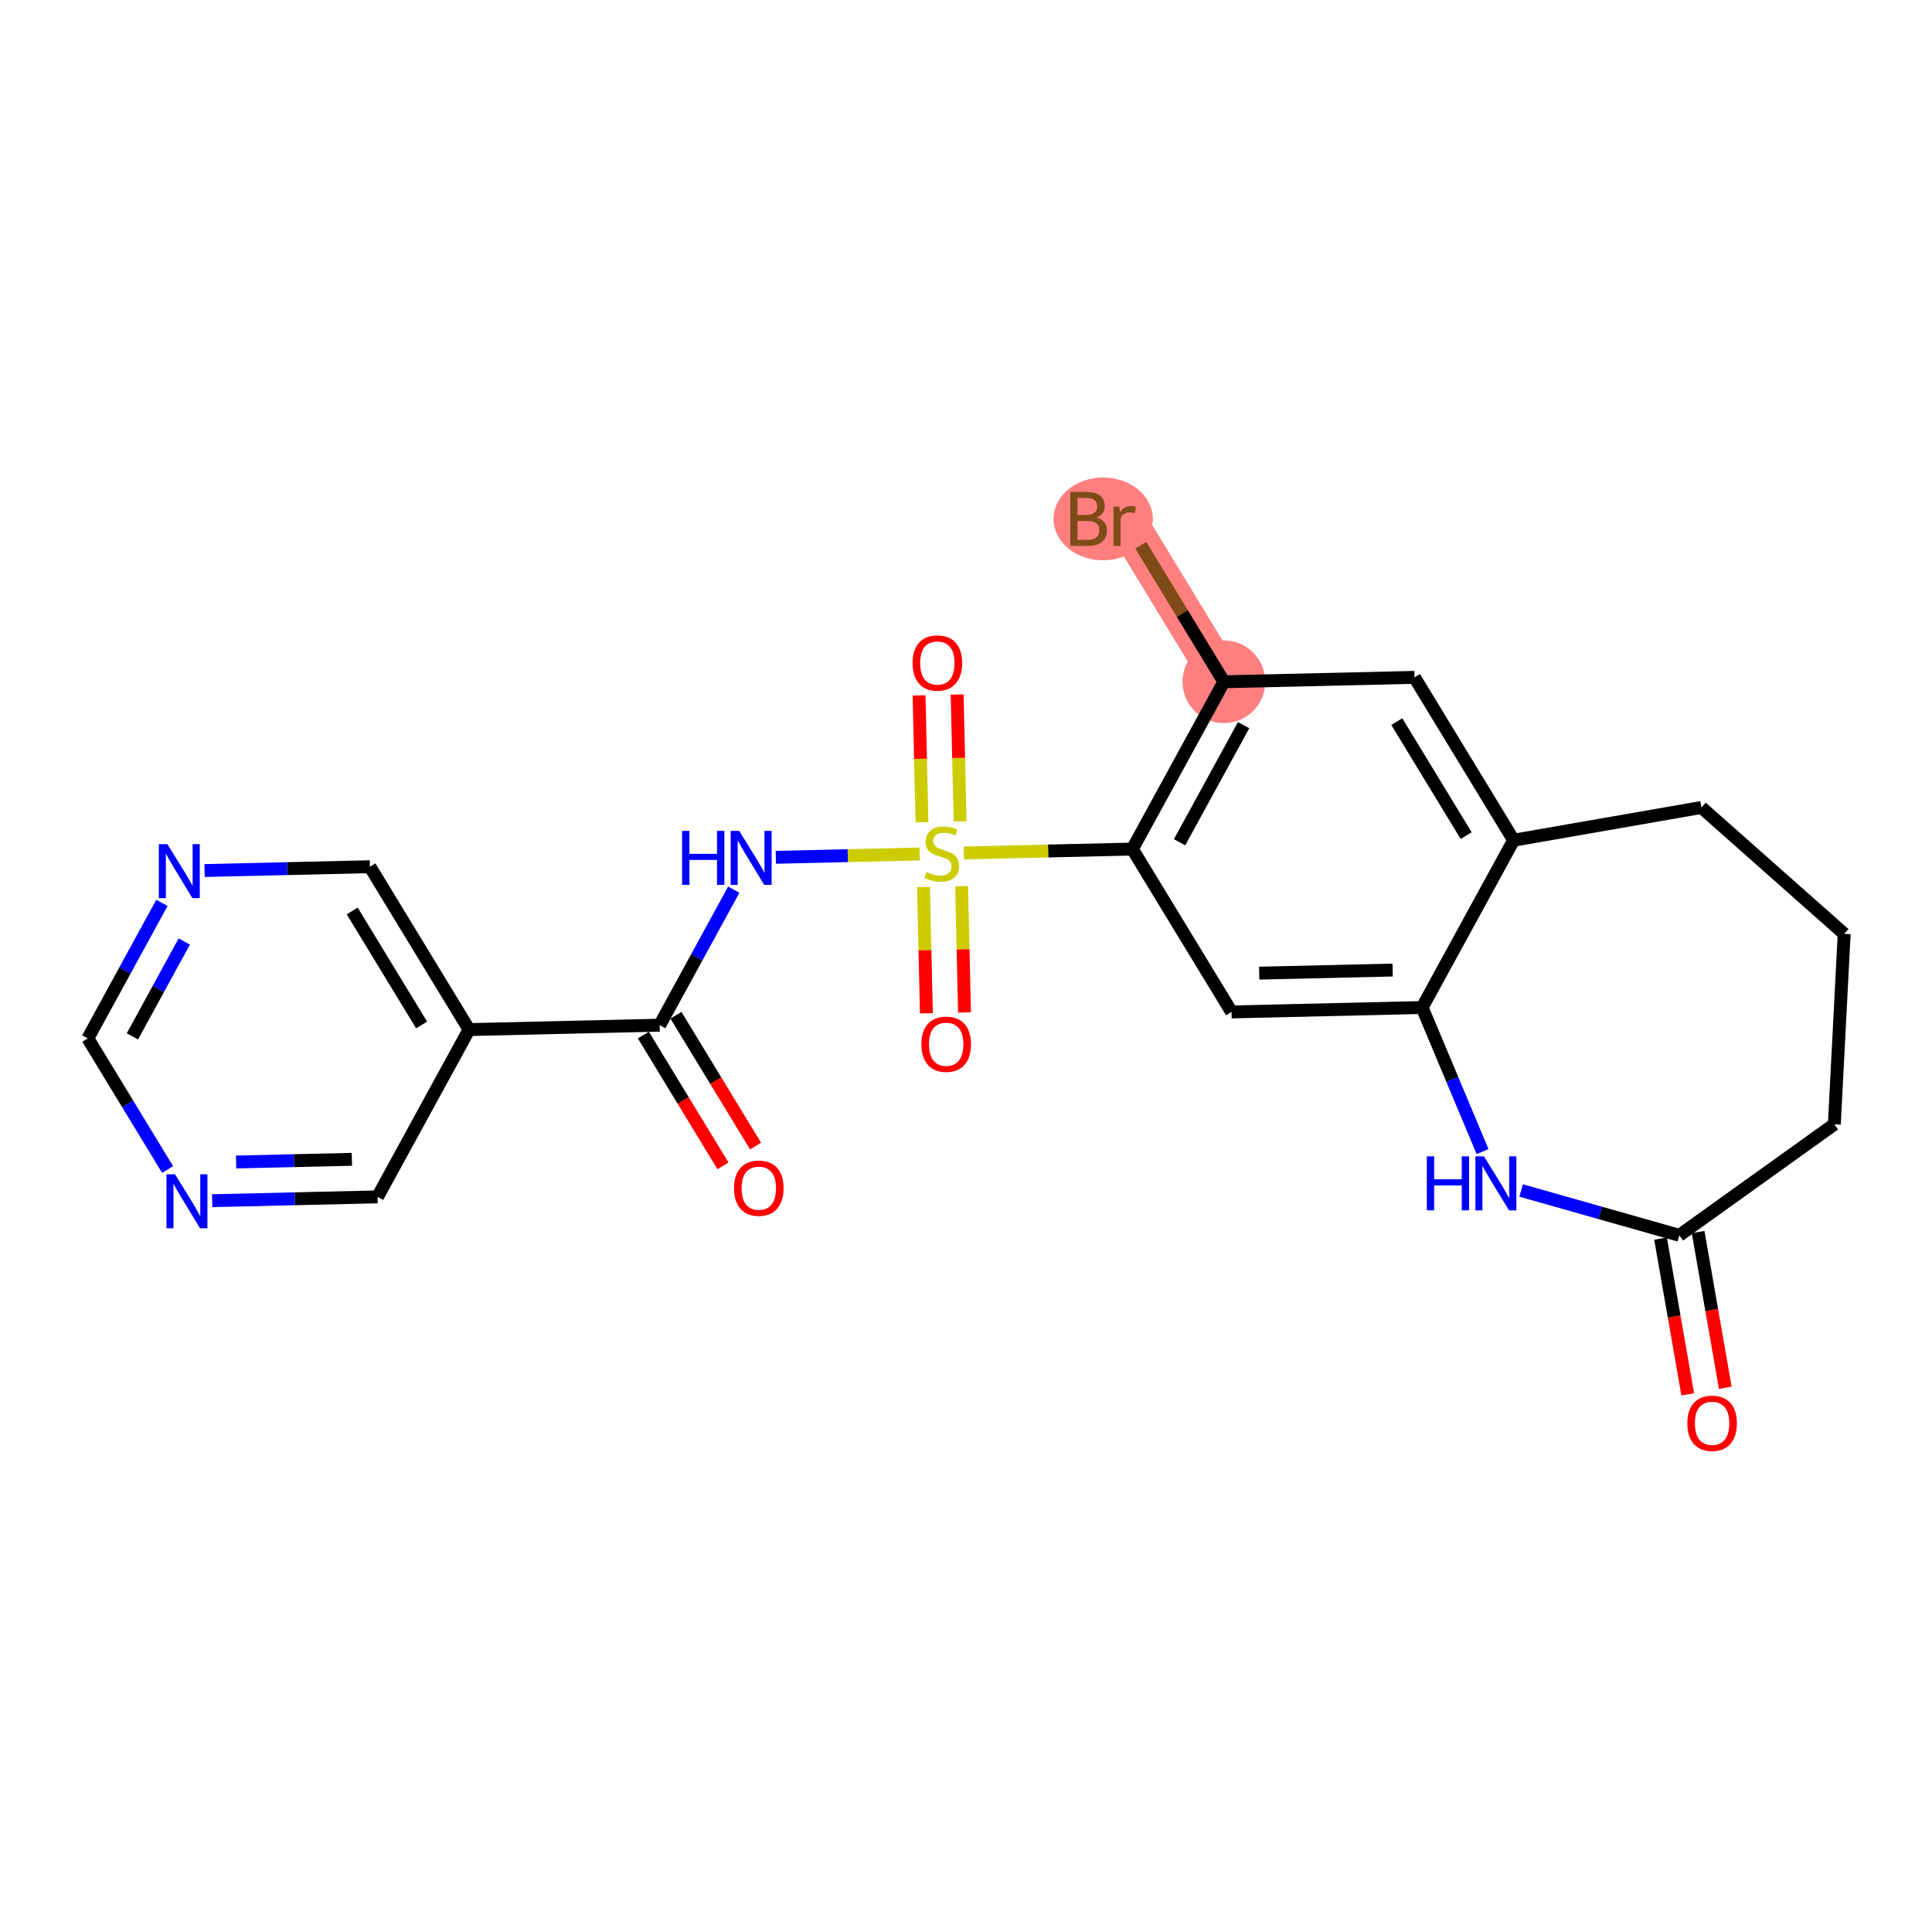 <?xml version='1.0' encoding='iso-8859-1'?>
<svg version='1.1' baseProfile='full'
              xmlns='http://www.w3.org/2000/svg'
                      xmlns:rdkit='http://www.rdkit.org/xml'
                      xmlns:xlink='http://www.w3.org/1999/xlink'
                  xml:space='preserve'
width='300px' height='300px' viewBox='0 0 300 300'>
<!-- END OF HEADER -->
<rect style='opacity:1.0;fill:#FFFFFF;stroke:none' width='300' height='300' x='0' y='0'> </rect>
<rect style='opacity:1.0;fill:#FFFFFF;stroke:none' width='300' height='300' x='0' y='0'> </rect>
<path d='M 190.042,105.865 L 174.649,80.575' style='fill:none;fill-rule:evenodd;stroke:#FF7F7F;stroke-width:6.3px;stroke-linecap:butt;stroke-linejoin:miter;stroke-opacity:1' />
<ellipse cx='190.042' cy='105.865' rx='5.921' ry='5.921'  style='fill:#FF7F7F;fill-rule:evenodd;stroke:#FF7F7F;stroke-width:1.0px;stroke-linecap:butt;stroke-linejoin:miter;stroke-opacity:1' />
<ellipse cx='171.298' cy='80.575' rx='7.21' ry='5.929'  style='fill:#FF7F7F;fill-rule:evenodd;stroke:#FF7F7F;stroke-width:1.0px;stroke-linecap:butt;stroke-linejoin:miter;stroke-opacity:1' />
<path class='bond-0 atom-0 atom-1' d='M 267.902,215.496 L 265.792,203.403' style='fill:none;fill-rule:evenodd;stroke:#FF0000;stroke-width:2.0px;stroke-linecap:butt;stroke-linejoin:miter;stroke-opacity:1' />
<path class='bond-0 atom-0 atom-1' d='M 265.792,203.403 L 263.682,191.309' style='fill:none;fill-rule:evenodd;stroke:#000000;stroke-width:2.0px;stroke-linecap:butt;stroke-linejoin:miter;stroke-opacity:1' />
<path class='bond-0 atom-0 atom-1' d='M 262.069,216.513 L 259.959,204.42' style='fill:none;fill-rule:evenodd;stroke:#FF0000;stroke-width:2.0px;stroke-linecap:butt;stroke-linejoin:miter;stroke-opacity:1' />
<path class='bond-0 atom-0 atom-1' d='M 259.959,204.42 L 257.849,192.327' style='fill:none;fill-rule:evenodd;stroke:#000000;stroke-width:2.0px;stroke-linecap:butt;stroke-linejoin:miter;stroke-opacity:1' />
<path class='bond-1 atom-1 atom-2' d='M 260.766,191.818 L 284.835,174.578' style='fill:none;fill-rule:evenodd;stroke:#000000;stroke-width:2.0px;stroke-linecap:butt;stroke-linejoin:miter;stroke-opacity:1' />
<path class='bond-24 atom-24 atom-1' d='M 236.2,184.859 L 248.483,188.339' style='fill:none;fill-rule:evenodd;stroke:#0000FF;stroke-width:2.0px;stroke-linecap:butt;stroke-linejoin:miter;stroke-opacity:1' />
<path class='bond-24 atom-24 atom-1' d='M 248.483,188.339 L 260.766,191.818' style='fill:none;fill-rule:evenodd;stroke:#000000;stroke-width:2.0px;stroke-linecap:butt;stroke-linejoin:miter;stroke-opacity:1' />
<path class='bond-2 atom-2 atom-3' d='M 284.835,174.578 L 286.364,145.011' style='fill:none;fill-rule:evenodd;stroke:#000000;stroke-width:2.0px;stroke-linecap:butt;stroke-linejoin:miter;stroke-opacity:1' />
<path class='bond-3 atom-3 atom-4' d='M 286.364,145.011 L 264.2,125.381' style='fill:none;fill-rule:evenodd;stroke:#000000;stroke-width:2.0px;stroke-linecap:butt;stroke-linejoin:miter;stroke-opacity:1' />
<path class='bond-4 atom-4 atom-5' d='M 264.2,125.381 L 235.034,130.47' style='fill:none;fill-rule:evenodd;stroke:#000000;stroke-width:2.0px;stroke-linecap:butt;stroke-linejoin:miter;stroke-opacity:1' />
<path class='bond-5 atom-5 atom-6' d='M 235.034,130.47 L 219.641,105.18' style='fill:none;fill-rule:evenodd;stroke:#000000;stroke-width:2.0px;stroke-linecap:butt;stroke-linejoin:miter;stroke-opacity:1' />
<path class='bond-5 atom-5 atom-6' d='M 227.667,129.755 L 216.892,112.052' style='fill:none;fill-rule:evenodd;stroke:#000000;stroke-width:2.0px;stroke-linecap:butt;stroke-linejoin:miter;stroke-opacity:1' />
<path class='bond-25 atom-23 atom-5' d='M 220.828,156.446 L 235.034,130.47' style='fill:none;fill-rule:evenodd;stroke:#000000;stroke-width:2.0px;stroke-linecap:butt;stroke-linejoin:miter;stroke-opacity:1' />
<path class='bond-6 atom-6 atom-7' d='M 219.641,105.18 L 190.042,105.865' style='fill:none;fill-rule:evenodd;stroke:#000000;stroke-width:2.0px;stroke-linecap:butt;stroke-linejoin:miter;stroke-opacity:1' />
<path class='bond-7 atom-7 atom-8' d='M 190.042,105.865 L 183.589,95.263' style='fill:none;fill-rule:evenodd;stroke:#000000;stroke-width:2.0px;stroke-linecap:butt;stroke-linejoin:miter;stroke-opacity:1' />
<path class='bond-7 atom-7 atom-8' d='M 183.589,95.263 L 177.136,84.661' style='fill:none;fill-rule:evenodd;stroke:#7F4C19;stroke-width:2.0px;stroke-linecap:butt;stroke-linejoin:miter;stroke-opacity:1' />
<path class='bond-8 atom-7 atom-9' d='M 190.042,105.865 L 175.836,131.841' style='fill:none;fill-rule:evenodd;stroke:#000000;stroke-width:2.0px;stroke-linecap:butt;stroke-linejoin:miter;stroke-opacity:1' />
<path class='bond-8 atom-7 atom-9' d='M 193.107,112.603 L 183.162,130.786' style='fill:none;fill-rule:evenodd;stroke:#000000;stroke-width:2.0px;stroke-linecap:butt;stroke-linejoin:miter;stroke-opacity:1' />
<path class='bond-9 atom-9 atom-10' d='M 175.836,131.841 L 162.751,132.144' style='fill:none;fill-rule:evenodd;stroke:#000000;stroke-width:2.0px;stroke-linecap:butt;stroke-linejoin:miter;stroke-opacity:1' />
<path class='bond-9 atom-9 atom-10' d='M 162.751,132.144 L 149.666,132.447' style='fill:none;fill-rule:evenodd;stroke:#CCCC00;stroke-width:2.0px;stroke-linecap:butt;stroke-linejoin:miter;stroke-opacity:1' />
<path class='bond-21 atom-9 atom-22' d='M 175.836,131.841 L 191.229,157.132' style='fill:none;fill-rule:evenodd;stroke:#000000;stroke-width:2.0px;stroke-linecap:butt;stroke-linejoin:miter;stroke-opacity:1' />
<path class='bond-10 atom-10 atom-11' d='M 149.083,127.537 L 148.855,117.692' style='fill:none;fill-rule:evenodd;stroke:#CCCC00;stroke-width:2.0px;stroke-linecap:butt;stroke-linejoin:miter;stroke-opacity:1' />
<path class='bond-10 atom-10 atom-11' d='M 148.855,117.692 L 148.627,107.846' style='fill:none;fill-rule:evenodd;stroke:#FF0000;stroke-width:2.0px;stroke-linecap:butt;stroke-linejoin:miter;stroke-opacity:1' />
<path class='bond-10 atom-10 atom-11' d='M 143.164,127.674 L 142.936,117.829' style='fill:none;fill-rule:evenodd;stroke:#CCCC00;stroke-width:2.0px;stroke-linecap:butt;stroke-linejoin:miter;stroke-opacity:1' />
<path class='bond-10 atom-10 atom-11' d='M 142.936,117.829 L 142.708,107.983' style='fill:none;fill-rule:evenodd;stroke:#FF0000;stroke-width:2.0px;stroke-linecap:butt;stroke-linejoin:miter;stroke-opacity:1' />
<path class='bond-11 atom-10 atom-12' d='M 143.397,137.741 L 143.624,147.542' style='fill:none;fill-rule:evenodd;stroke:#CCCC00;stroke-width:2.0px;stroke-linecap:butt;stroke-linejoin:miter;stroke-opacity:1' />
<path class='bond-11 atom-10 atom-12' d='M 143.624,147.542 L 143.851,157.343' style='fill:none;fill-rule:evenodd;stroke:#FF0000;stroke-width:2.0px;stroke-linecap:butt;stroke-linejoin:miter;stroke-opacity:1' />
<path class='bond-11 atom-10 atom-12' d='M 149.317,137.604 L 149.543,147.405' style='fill:none;fill-rule:evenodd;stroke:#CCCC00;stroke-width:2.0px;stroke-linecap:butt;stroke-linejoin:miter;stroke-opacity:1' />
<path class='bond-11 atom-10 atom-12' d='M 149.543,147.405 L 149.77,157.206' style='fill:none;fill-rule:evenodd;stroke:#FF0000;stroke-width:2.0px;stroke-linecap:butt;stroke-linejoin:miter;stroke-opacity:1' />
<path class='bond-12 atom-10 atom-13' d='M 142.809,132.606 L 131.641,132.864' style='fill:none;fill-rule:evenodd;stroke:#CCCC00;stroke-width:2.0px;stroke-linecap:butt;stroke-linejoin:miter;stroke-opacity:1' />
<path class='bond-12 atom-10 atom-13' d='M 131.641,132.864 L 120.473,133.123' style='fill:none;fill-rule:evenodd;stroke:#0000FF;stroke-width:2.0px;stroke-linecap:butt;stroke-linejoin:miter;stroke-opacity:1' />
<path class='bond-13 atom-13 atom-14' d='M 113.941,138.144 L 108.187,148.666' style='fill:none;fill-rule:evenodd;stroke:#0000FF;stroke-width:2.0px;stroke-linecap:butt;stroke-linejoin:miter;stroke-opacity:1' />
<path class='bond-13 atom-13 atom-14' d='M 108.187,148.666 L 102.433,159.188' style='fill:none;fill-rule:evenodd;stroke:#000000;stroke-width:2.0px;stroke-linecap:butt;stroke-linejoin:miter;stroke-opacity:1' />
<path class='bond-14 atom-14 atom-15' d='M 99.904,160.727 L 106.085,170.883' style='fill:none;fill-rule:evenodd;stroke:#000000;stroke-width:2.0px;stroke-linecap:butt;stroke-linejoin:miter;stroke-opacity:1' />
<path class='bond-14 atom-14 atom-15' d='M 106.085,170.883 L 112.266,181.038' style='fill:none;fill-rule:evenodd;stroke:#FF0000;stroke-width:2.0px;stroke-linecap:butt;stroke-linejoin:miter;stroke-opacity:1' />
<path class='bond-14 atom-14 atom-15' d='M 104.962,157.649 L 111.143,167.804' style='fill:none;fill-rule:evenodd;stroke:#000000;stroke-width:2.0px;stroke-linecap:butt;stroke-linejoin:miter;stroke-opacity:1' />
<path class='bond-14 atom-14 atom-15' d='M 111.143,167.804 L 117.324,177.959' style='fill:none;fill-rule:evenodd;stroke:#FF0000;stroke-width:2.0px;stroke-linecap:butt;stroke-linejoin:miter;stroke-opacity:1' />
<path class='bond-15 atom-14 atom-16' d='M 102.433,159.188 L 72.834,159.873' style='fill:none;fill-rule:evenodd;stroke:#000000;stroke-width:2.0px;stroke-linecap:butt;stroke-linejoin:miter;stroke-opacity:1' />
<path class='bond-16 atom-16 atom-17' d='M 72.834,159.873 L 57.441,134.583' style='fill:none;fill-rule:evenodd;stroke:#000000;stroke-width:2.0px;stroke-linecap:butt;stroke-linejoin:miter;stroke-opacity:1' />
<path class='bond-16 atom-16 atom-17' d='M 65.467,159.158 L 54.692,141.455' style='fill:none;fill-rule:evenodd;stroke:#000000;stroke-width:2.0px;stroke-linecap:butt;stroke-linejoin:miter;stroke-opacity:1' />
<path class='bond-26 atom-21 atom-16' d='M 58.628,185.849 L 72.834,159.873' style='fill:none;fill-rule:evenodd;stroke:#000000;stroke-width:2.0px;stroke-linecap:butt;stroke-linejoin:miter;stroke-opacity:1' />
<path class='bond-17 atom-17 atom-18' d='M 57.441,134.583 L 44.602,134.88' style='fill:none;fill-rule:evenodd;stroke:#000000;stroke-width:2.0px;stroke-linecap:butt;stroke-linejoin:miter;stroke-opacity:1' />
<path class='bond-17 atom-17 atom-18' d='M 44.602,134.88 L 31.762,135.177' style='fill:none;fill-rule:evenodd;stroke:#0000FF;stroke-width:2.0px;stroke-linecap:butt;stroke-linejoin:miter;stroke-opacity:1' />
<path class='bond-18 atom-18 atom-19' d='M 25.145,140.2 L 19.391,150.722' style='fill:none;fill-rule:evenodd;stroke:#0000FF;stroke-width:2.0px;stroke-linecap:butt;stroke-linejoin:miter;stroke-opacity:1' />
<path class='bond-18 atom-18 atom-19' d='M 19.391,150.722 L 13.636,161.244' style='fill:none;fill-rule:evenodd;stroke:#000000;stroke-width:2.0px;stroke-linecap:butt;stroke-linejoin:miter;stroke-opacity:1' />
<path class='bond-18 atom-18 atom-19' d='M 28.614,146.198 L 24.586,153.563' style='fill:none;fill-rule:evenodd;stroke:#0000FF;stroke-width:2.0px;stroke-linecap:butt;stroke-linejoin:miter;stroke-opacity:1' />
<path class='bond-18 atom-18 atom-19' d='M 24.586,153.563 L 20.558,160.929' style='fill:none;fill-rule:evenodd;stroke:#000000;stroke-width:2.0px;stroke-linecap:butt;stroke-linejoin:miter;stroke-opacity:1' />
<path class='bond-19 atom-19 atom-20' d='M 13.636,161.244 L 19.832,171.423' style='fill:none;fill-rule:evenodd;stroke:#000000;stroke-width:2.0px;stroke-linecap:butt;stroke-linejoin:miter;stroke-opacity:1' />
<path class='bond-19 atom-19 atom-20' d='M 19.832,171.423 L 26.027,181.602' style='fill:none;fill-rule:evenodd;stroke:#0000FF;stroke-width:2.0px;stroke-linecap:butt;stroke-linejoin:miter;stroke-opacity:1' />
<path class='bond-20 atom-20 atom-21' d='M 32.949,186.444 L 45.789,186.146' style='fill:none;fill-rule:evenodd;stroke:#0000FF;stroke-width:2.0px;stroke-linecap:butt;stroke-linejoin:miter;stroke-opacity:1' />
<path class='bond-20 atom-20 atom-21' d='M 45.789,186.146 L 58.628,185.849' style='fill:none;fill-rule:evenodd;stroke:#000000;stroke-width:2.0px;stroke-linecap:butt;stroke-linejoin:miter;stroke-opacity:1' />
<path class='bond-20 atom-20 atom-21' d='M 36.664,180.435 L 45.652,180.227' style='fill:none;fill-rule:evenodd;stroke:#0000FF;stroke-width:2.0px;stroke-linecap:butt;stroke-linejoin:miter;stroke-opacity:1' />
<path class='bond-20 atom-20 atom-21' d='M 45.652,180.227 L 54.639,180.019' style='fill:none;fill-rule:evenodd;stroke:#000000;stroke-width:2.0px;stroke-linecap:butt;stroke-linejoin:miter;stroke-opacity:1' />
<path class='bond-22 atom-22 atom-23' d='M 191.229,157.132 L 220.828,156.446' style='fill:none;fill-rule:evenodd;stroke:#000000;stroke-width:2.0px;stroke-linecap:butt;stroke-linejoin:miter;stroke-opacity:1' />
<path class='bond-22 atom-22 atom-23' d='M 195.532,151.109 L 216.251,150.629' style='fill:none;fill-rule:evenodd;stroke:#000000;stroke-width:2.0px;stroke-linecap:butt;stroke-linejoin:miter;stroke-opacity:1' />
<path class='bond-23 atom-23 atom-24' d='M 220.828,156.446 L 225.519,167.631' style='fill:none;fill-rule:evenodd;stroke:#000000;stroke-width:2.0px;stroke-linecap:butt;stroke-linejoin:miter;stroke-opacity:1' />
<path class='bond-23 atom-23 atom-24' d='M 225.519,167.631 L 230.211,178.816' style='fill:none;fill-rule:evenodd;stroke:#0000FF;stroke-width:2.0px;stroke-linecap:butt;stroke-linejoin:miter;stroke-opacity:1' />
<path  class='atom-0' d='M 262.006 221.008
Q 262.006 218.995, 263.001 217.87
Q 263.995 216.745, 265.855 216.745
Q 267.714 216.745, 268.709 217.87
Q 269.704 218.995, 269.704 221.008
Q 269.704 223.045, 268.697 224.206
Q 267.69 225.354, 265.855 225.354
Q 264.007 225.354, 263.001 224.206
Q 262.006 223.057, 262.006 221.008
M 265.855 224.407
Q 267.134 224.407, 267.821 223.554
Q 268.519 222.69, 268.519 221.008
Q 268.519 219.362, 267.821 218.533
Q 267.134 217.692, 265.855 217.692
Q 264.576 217.692, 263.877 218.521
Q 263.19 219.35, 263.19 221.008
Q 263.19 222.702, 263.877 223.554
Q 264.576 224.407, 265.855 224.407
' fill='#FF0000'/>
<path  class='atom-8' d='M 170.273 80.361
Q 171.079 80.586, 171.481 81.084
Q 171.896 81.569, 171.896 82.292
Q 171.896 83.452, 171.15 84.115
Q 170.415 84.767, 169.018 84.767
L 166.199 84.767
L 166.199 76.382
L 168.675 76.382
Q 170.108 76.382, 170.83 76.963
Q 171.552 77.543, 171.552 78.609
Q 171.552 79.876, 170.273 80.361
M 167.325 77.33
L 167.325 79.959
L 168.675 79.959
Q 169.504 79.959, 169.93 79.627
Q 170.368 79.284, 170.368 78.609
Q 170.368 77.33, 168.675 77.33
L 167.325 77.33
M 169.018 83.819
Q 169.835 83.819, 170.273 83.429
Q 170.712 83.038, 170.712 82.292
Q 170.712 81.605, 170.226 81.261
Q 169.752 80.906, 168.84 80.906
L 167.325 80.906
L 167.325 83.819
L 169.018 83.819
' fill='#7F4C19'/>
<path  class='atom-8' d='M 173.802 78.68
L 173.933 79.52
Q 174.572 78.573, 175.614 78.573
Q 175.946 78.573, 176.396 78.692
L 176.218 79.686
Q 175.709 79.568, 175.425 79.568
Q 174.928 79.568, 174.596 79.769
Q 174.276 79.959, 174.016 80.421
L 174.016 84.767
L 172.902 84.767
L 172.902 78.68
L 173.802 78.68
' fill='#7F4C19'/>
<path  class='atom-10' d='M 143.869 135.404
Q 143.964 135.44, 144.355 135.606
Q 144.745 135.771, 145.172 135.878
Q 145.61 135.973, 146.036 135.973
Q 146.83 135.973, 147.291 135.594
Q 147.753 135.203, 147.753 134.528
Q 147.753 134.066, 147.517 133.782
Q 147.291 133.498, 146.936 133.344
Q 146.581 133.19, 145.989 133.012
Q 145.243 132.787, 144.793 132.574
Q 144.355 132.361, 144.035 131.911
Q 143.727 131.461, 143.727 130.703
Q 143.727 129.649, 144.437 128.997
Q 145.16 128.346, 146.581 128.346
Q 147.552 128.346, 148.653 128.808
L 148.381 129.72
Q 147.374 129.305, 146.616 129.305
Q 145.799 129.305, 145.349 129.649
Q 144.899 129.98, 144.911 130.561
Q 144.911 131.011, 145.136 131.283
Q 145.373 131.555, 145.705 131.709
Q 146.048 131.863, 146.616 132.041
Q 147.374 132.278, 147.824 132.515
Q 148.274 132.752, 148.594 133.237
Q 148.926 133.711, 148.926 134.528
Q 148.926 135.688, 148.144 136.316
Q 147.374 136.932, 146.084 136.932
Q 145.337 136.932, 144.769 136.766
Q 144.212 136.612, 143.549 136.34
L 143.869 135.404
' fill='#CCCC00'/>
<path  class='atom-11' d='M 141.703 102.951
Q 141.703 100.938, 142.698 99.813
Q 143.693 98.688, 145.552 98.688
Q 147.411 98.688, 148.406 99.813
Q 149.401 100.938, 149.401 102.951
Q 149.401 104.988, 148.394 106.149
Q 147.388 107.298, 145.552 107.298
Q 143.705 107.298, 142.698 106.149
Q 141.703 105, 141.703 102.951
M 145.552 106.35
Q 146.831 106.35, 147.518 105.498
Q 148.217 104.633, 148.217 102.951
Q 148.217 101.305, 147.518 100.476
Q 146.831 99.635, 145.552 99.635
Q 144.273 99.635, 143.574 100.464
Q 142.888 101.293, 142.888 102.951
Q 142.888 104.645, 143.574 105.498
Q 144.273 106.35, 145.552 106.35
' fill='#FF0000'/>
<path  class='atom-12' d='M 143.074 162.149
Q 143.074 160.136, 144.069 159.011
Q 145.064 157.886, 146.923 157.886
Q 148.782 157.886, 149.777 159.011
Q 150.772 160.136, 150.772 162.149
Q 150.772 164.186, 149.765 165.347
Q 148.758 166.495, 146.923 166.495
Q 145.075 166.495, 144.069 165.347
Q 143.074 164.198, 143.074 162.149
M 146.923 165.548
Q 148.202 165.548, 148.889 164.695
Q 149.587 163.831, 149.587 162.149
Q 149.587 160.503, 148.889 159.674
Q 148.202 158.833, 146.923 158.833
Q 145.644 158.833, 144.945 159.662
Q 144.258 160.491, 144.258 162.149
Q 144.258 163.842, 144.945 164.695
Q 145.644 165.548, 146.923 165.548
' fill='#FF0000'/>
<path  class='atom-13' d='M 105.915 129.02
L 107.052 129.02
L 107.052 132.584
L 111.339 132.584
L 111.339 129.02
L 112.476 129.02
L 112.476 137.404
L 111.339 137.404
L 111.339 133.532
L 107.052 133.532
L 107.052 137.404
L 105.915 137.404
L 105.915 129.02
' fill='#0000FF'/>
<path  class='atom-13' d='M 114.785 129.02
L 117.533 133.461
Q 117.805 133.899, 118.243 134.692
Q 118.682 135.486, 118.705 135.533
L 118.705 129.02
L 119.818 129.02
L 119.818 137.404
L 118.67 137.404
L 115.721 132.549
Q 115.377 131.98, 115.01 131.329
Q 114.655 130.678, 114.548 130.476
L 114.548 137.404
L 113.459 137.404
L 113.459 129.02
L 114.785 129.02
' fill='#0000FF'/>
<path  class='atom-15' d='M 113.977 184.502
Q 113.977 182.489, 114.972 181.364
Q 115.966 180.239, 117.826 180.239
Q 119.685 180.239, 120.68 181.364
Q 121.675 182.489, 121.675 184.502
Q 121.675 186.539, 120.668 187.7
Q 119.661 188.848, 117.826 188.848
Q 115.978 188.848, 114.972 187.7
Q 113.977 186.551, 113.977 184.502
M 117.826 187.901
Q 119.105 187.901, 119.792 187.048
Q 120.49 186.184, 120.49 184.502
Q 120.49 182.856, 119.792 182.027
Q 119.105 181.186, 117.826 181.186
Q 116.547 181.186, 115.848 182.015
Q 115.161 182.844, 115.161 184.502
Q 115.161 186.196, 115.848 187.048
Q 116.547 187.901, 117.826 187.901
' fill='#FF0000'/>
<path  class='atom-18' d='M 25.989 131.076
L 28.736 135.517
Q 29.009 135.955, 29.447 136.748
Q 29.885 137.542, 29.909 137.589
L 29.909 131.076
L 31.022 131.076
L 31.022 139.46
L 29.873 139.46
L 26.924 134.605
Q 26.581 134.036, 26.214 133.385
Q 25.859 132.734, 25.752 132.532
L 25.752 139.46
L 24.663 139.46
L 24.663 131.076
L 25.989 131.076
' fill='#0000FF'/>
<path  class='atom-20' d='M 27.176 182.342
L 29.923 186.783
Q 30.196 187.221, 30.634 188.015
Q 31.072 188.808, 31.096 188.856
L 31.096 182.342
L 32.209 182.342
L 32.209 190.727
L 31.06 190.727
L 28.111 185.871
Q 27.768 185.303, 27.401 184.652
Q 27.046 184, 26.939 183.799
L 26.939 190.727
L 25.849 190.727
L 25.849 182.342
L 27.176 182.342
' fill='#0000FF'/>
<path  class='atom-24' d='M 221.556 179.556
L 222.693 179.556
L 222.693 183.121
L 226.98 183.121
L 226.98 179.556
L 228.117 179.556
L 228.117 187.941
L 226.98 187.941
L 226.98 184.069
L 222.693 184.069
L 222.693 187.941
L 221.556 187.941
L 221.556 179.556
' fill='#0000FF'/>
<path  class='atom-24' d='M 230.426 179.556
L 233.174 183.998
Q 233.446 184.436, 233.884 185.229
Q 234.323 186.023, 234.346 186.07
L 234.346 179.556
L 235.459 179.556
L 235.459 187.941
L 234.311 187.941
L 231.362 183.086
Q 231.018 182.517, 230.651 181.866
Q 230.296 181.214, 230.189 181.013
L 230.189 187.941
L 229.1 187.941
L 229.1 179.556
L 230.426 179.556
' fill='#0000FF'/>
</svg>
